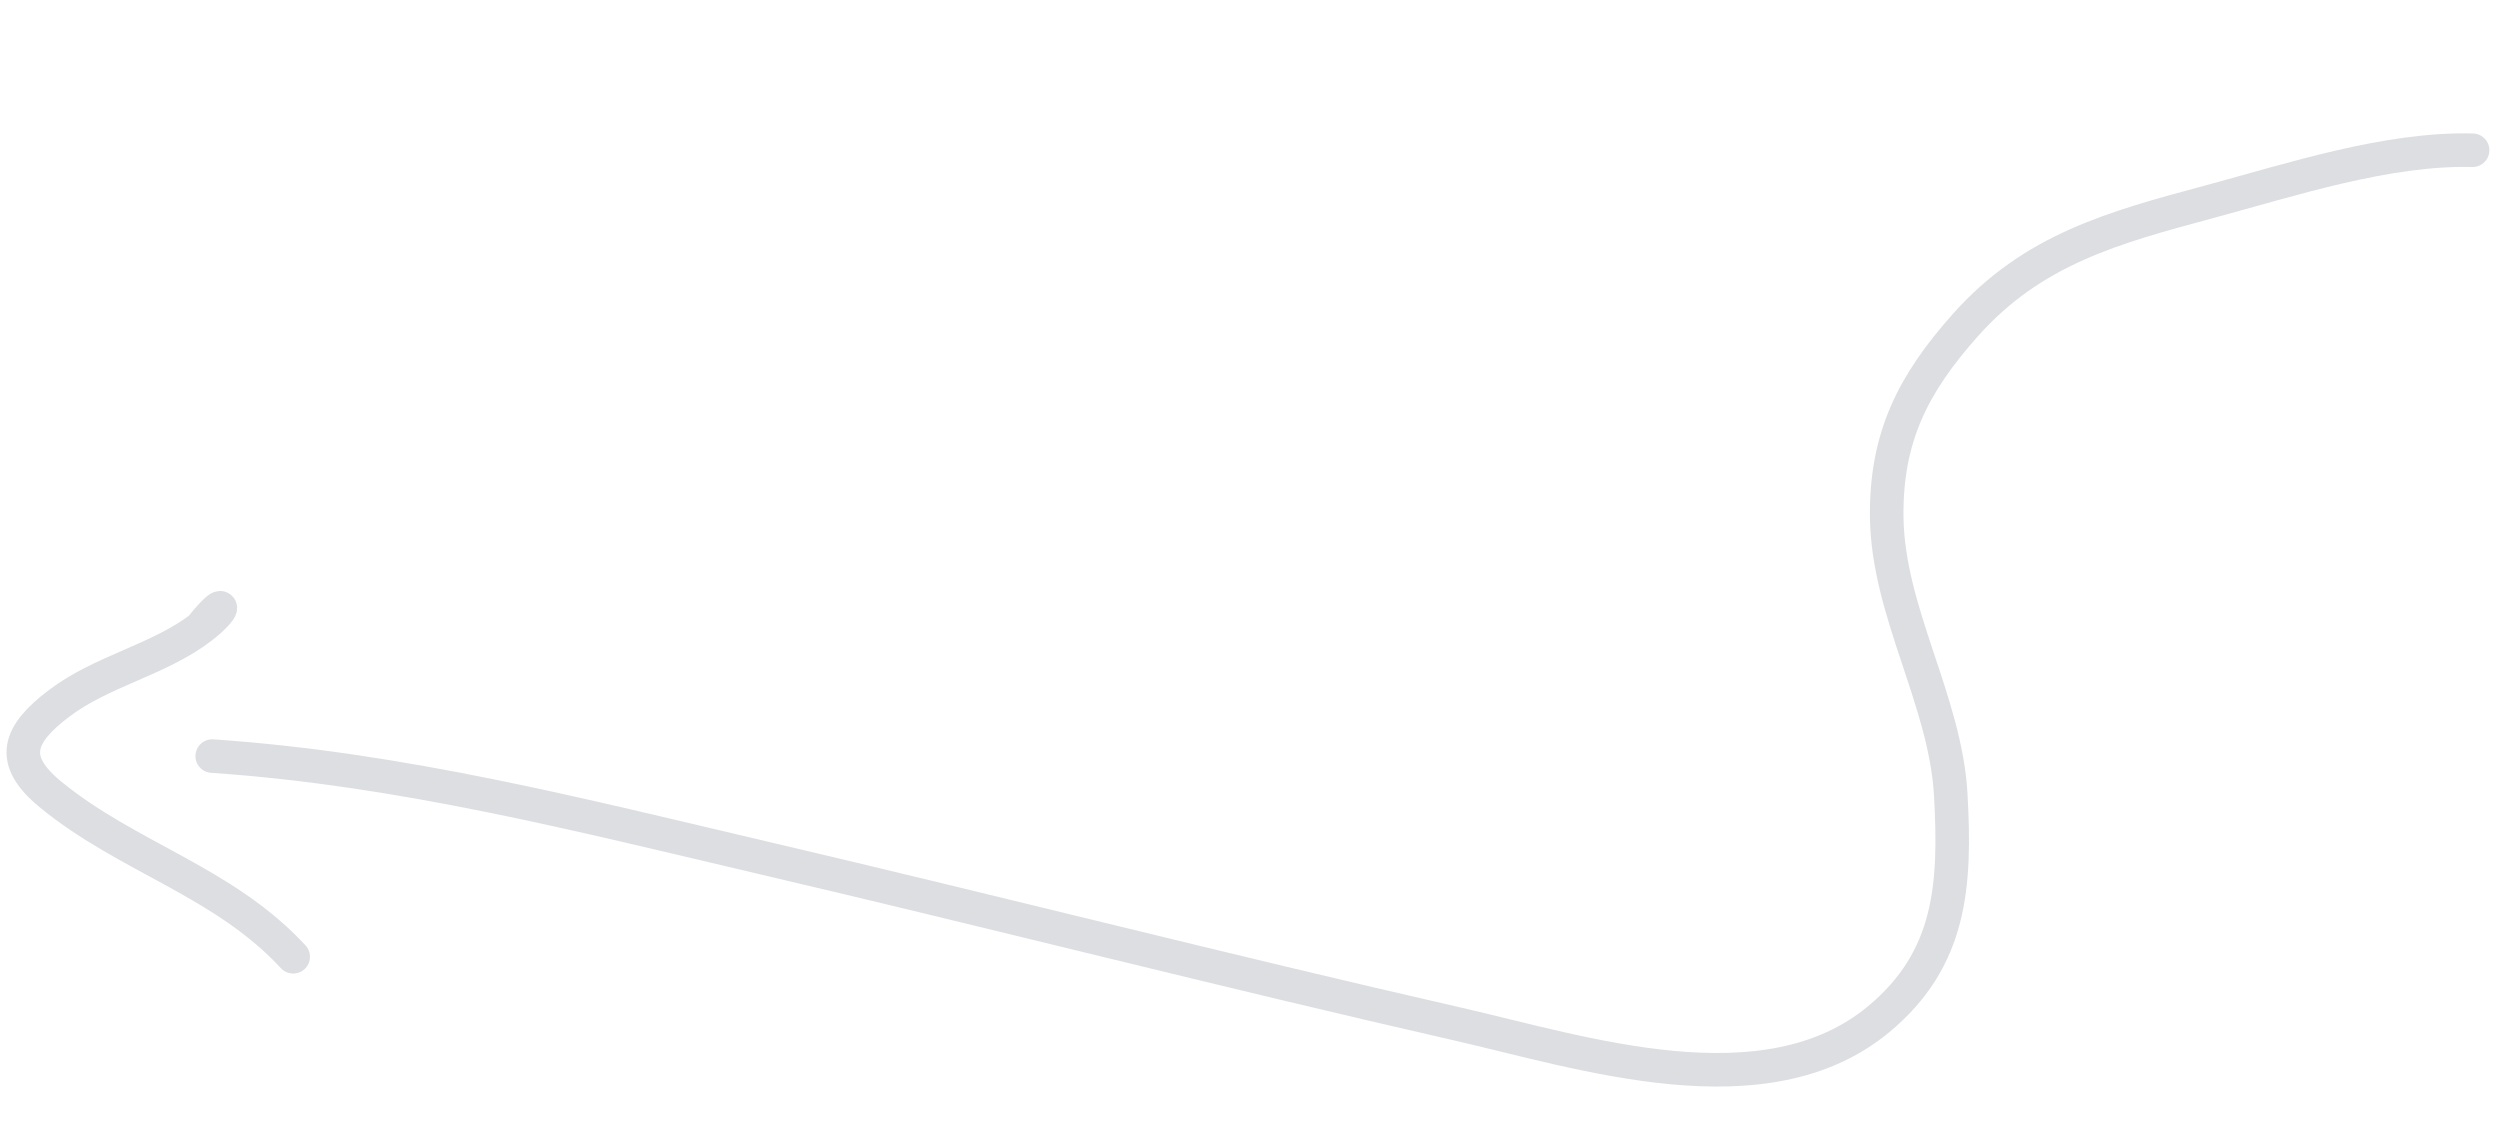 <svg width="149" height="67" viewBox="0 0 149 67" fill="none" xmlns="http://www.w3.org/2000/svg">
<path d="M147.366 8.954C142.289 8.825 136.607 10.694 131.69 12.02C125.998 13.555 121.169 14.839 117.129 19.383C114.028 22.871 112.389 26.046 112.449 30.832C112.522 36.505 115.957 41.752 116.267 47.395C116.561 52.745 116.306 57.155 111.956 60.755C105.196 66.349 94.345 62.736 86.833 61.022C73.038 57.874 59.327 54.369 45.55 51.141C34.564 48.566 23.937 45.831 12.648 45.063" stroke="#DCDEE2" stroke-width="2" stroke-linecap="round"/>
<path d="M11.997 37.374C13.508 35.48 13.518 36.234 11.996 37.397C9.434 39.352 6.083 39.976 3.517 41.924C1.096 43.76 0.501 45.284 2.993 47.334C7.589 51.116 13.313 52.52 17.474 57.023" stroke="#DCDEE2" stroke-width="2" stroke-linecap="round"/>
</svg>
